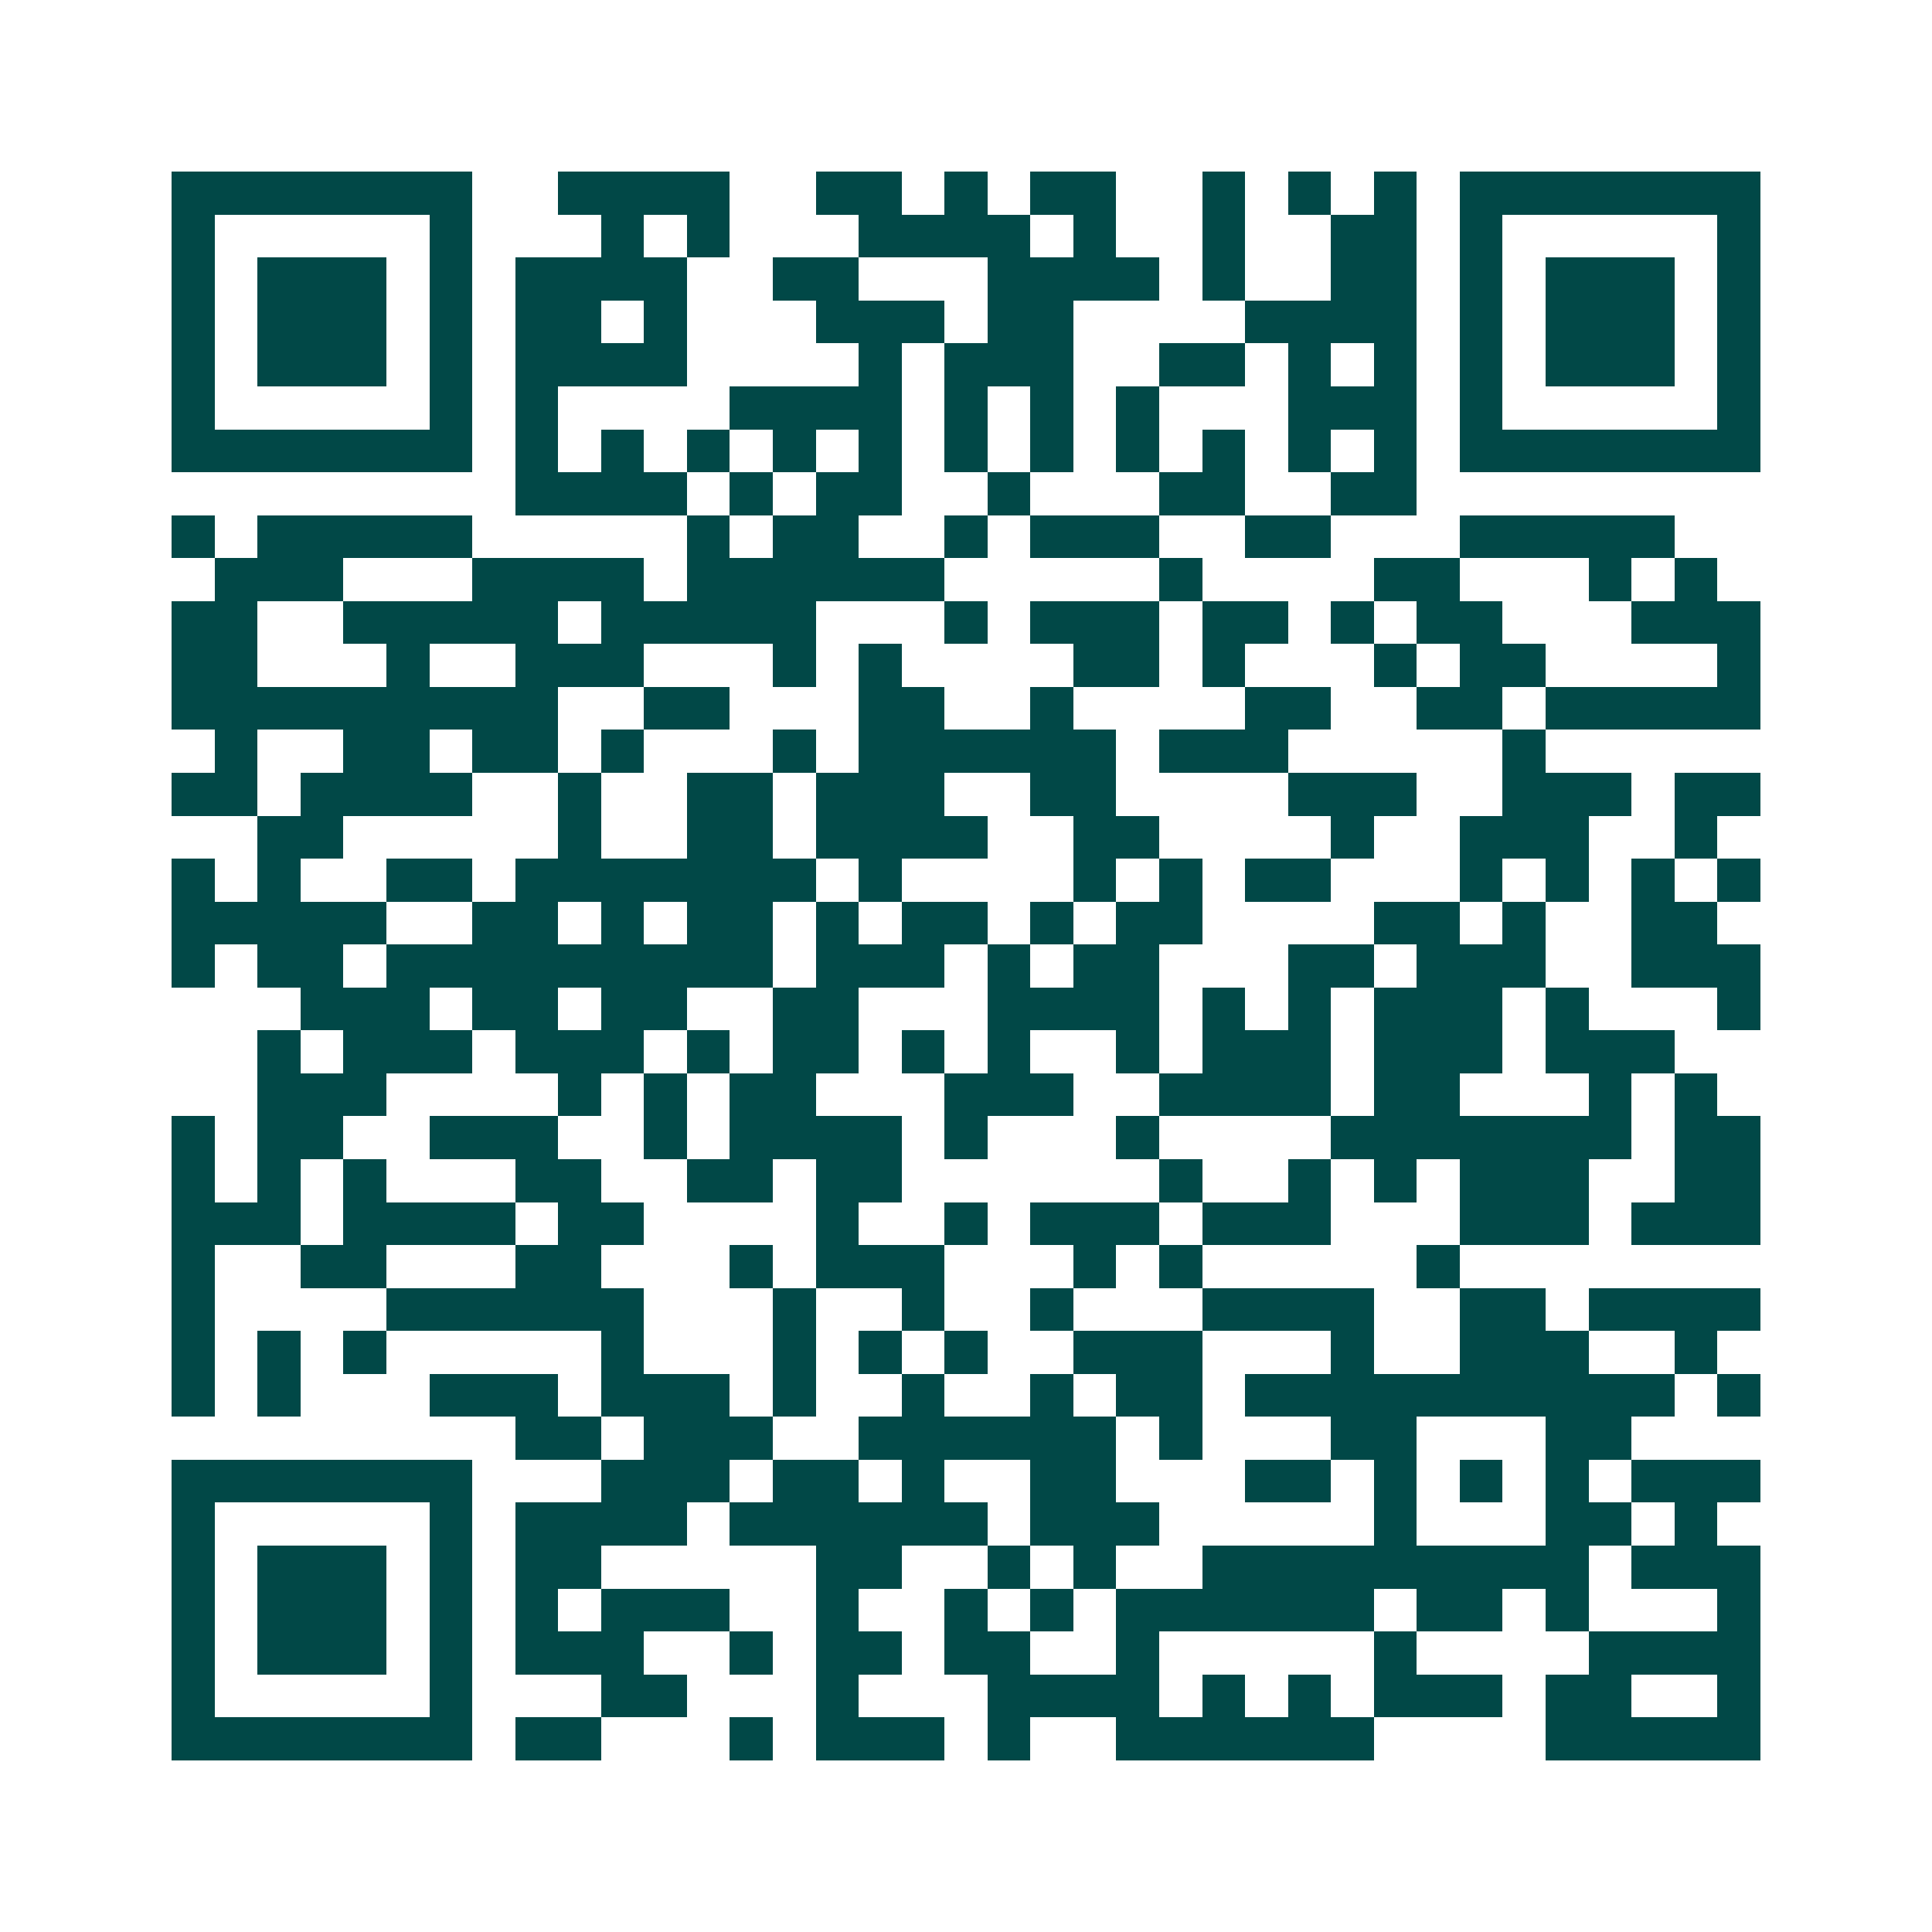 <svg xmlns="http://www.w3.org/2000/svg" width="200" height="200" viewBox="0 0 45 45" shape-rendering="crispEdges"><path fill="#ffffff" d="M0 0h45v45H0z"/><path stroke="#014847" d="M4 4.5h7m2 0h4m2 0h2m1 0h1m1 0h2m2 0h1m1 0h1m1 0h1m1 0h7M4 5.5h1m5 0h1m3 0h1m1 0h1m3 0h4m1 0h1m2 0h1m2 0h2m1 0h1m5 0h1M4 6.5h1m1 0h3m1 0h1m1 0h4m2 0h2m3 0h4m1 0h1m2 0h2m1 0h1m1 0h3m1 0h1M4 7.5h1m1 0h3m1 0h1m1 0h2m1 0h1m3 0h3m1 0h2m4 0h4m1 0h1m1 0h3m1 0h1M4 8.5h1m1 0h3m1 0h1m1 0h4m4 0h1m1 0h3m2 0h2m1 0h1m1 0h1m1 0h1m1 0h3m1 0h1M4 9.5h1m5 0h1m1 0h1m4 0h4m1 0h1m1 0h1m1 0h1m3 0h3m1 0h1m5 0h1M4 10.5h7m1 0h1m1 0h1m1 0h1m1 0h1m1 0h1m1 0h1m1 0h1m1 0h1m1 0h1m1 0h1m1 0h1m1 0h7M12 11.5h4m1 0h1m1 0h2m2 0h1m3 0h2m2 0h2M4 12.5h1m1 0h5m5 0h1m1 0h2m2 0h1m1 0h3m2 0h2m3 0h5M5 13.5h3m3 0h4m1 0h6m5 0h1m4 0h2m3 0h1m1 0h1M4 14.5h2m2 0h5m1 0h5m3 0h1m1 0h3m1 0h2m1 0h1m1 0h2m3 0h3M4 15.5h2m3 0h1m2 0h3m3 0h1m1 0h1m4 0h2m1 0h1m3 0h1m1 0h2m4 0h1M4 16.5h9m2 0h2m3 0h2m2 0h1m4 0h2m2 0h2m1 0h5M5 17.5h1m2 0h2m1 0h2m1 0h1m3 0h1m1 0h6m1 0h3m5 0h1M4 18.5h2m1 0h4m2 0h1m2 0h2m1 0h3m2 0h2m4 0h3m2 0h3m1 0h2M6 19.5h2m5 0h1m2 0h2m1 0h4m2 0h2m4 0h1m2 0h3m2 0h1M4 20.5h1m1 0h1m2 0h2m1 0h7m1 0h1m4 0h1m1 0h1m1 0h2m3 0h1m1 0h1m1 0h1m1 0h1M4 21.5h5m2 0h2m1 0h1m1 0h2m1 0h1m1 0h2m1 0h1m1 0h2m4 0h2m1 0h1m2 0h2M4 22.5h1m1 0h2m1 0h9m1 0h3m1 0h1m1 0h2m3 0h2m1 0h3m2 0h3M7 23.5h3m1 0h2m1 0h2m2 0h2m3 0h4m1 0h1m1 0h1m1 0h3m1 0h1m3 0h1M6 24.5h1m1 0h3m1 0h3m1 0h1m1 0h2m1 0h1m1 0h1m2 0h1m1 0h3m1 0h3m1 0h3M6 25.5h3m4 0h1m1 0h1m1 0h2m3 0h3m2 0h4m1 0h2m3 0h1m1 0h1M4 26.5h1m1 0h2m2 0h3m2 0h1m1 0h4m1 0h1m3 0h1m4 0h7m1 0h2M4 27.5h1m1 0h1m1 0h1m3 0h2m2 0h2m1 0h2m6 0h1m2 0h1m1 0h1m1 0h3m2 0h2M4 28.5h3m1 0h4m1 0h2m4 0h1m2 0h1m1 0h3m1 0h3m3 0h3m1 0h3M4 29.5h1m2 0h2m3 0h2m3 0h1m1 0h3m3 0h1m1 0h1m5 0h1M4 30.5h1m4 0h6m3 0h1m2 0h1m2 0h1m3 0h4m2 0h2m1 0h4M4 31.5h1m1 0h1m1 0h1m5 0h1m3 0h1m1 0h1m1 0h1m2 0h3m3 0h1m2 0h3m2 0h1M4 32.5h1m1 0h1m3 0h3m1 0h3m1 0h1m2 0h1m2 0h1m1 0h2m1 0h10m1 0h1M12 33.5h2m1 0h3m2 0h6m1 0h1m3 0h2m3 0h2M4 34.5h7m3 0h3m1 0h2m1 0h1m2 0h2m3 0h2m1 0h1m1 0h1m1 0h1m1 0h3M4 35.5h1m5 0h1m1 0h4m1 0h6m1 0h3m5 0h1m3 0h2m1 0h1M4 36.5h1m1 0h3m1 0h1m1 0h2m5 0h2m2 0h1m1 0h1m2 0h9m1 0h3M4 37.5h1m1 0h3m1 0h1m1 0h1m1 0h3m2 0h1m2 0h1m1 0h1m1 0h6m1 0h2m1 0h1m3 0h1M4 38.5h1m1 0h3m1 0h1m1 0h3m2 0h1m1 0h2m1 0h2m2 0h1m5 0h1m4 0h4M4 39.5h1m5 0h1m3 0h2m3 0h1m3 0h4m1 0h1m1 0h1m1 0h3m1 0h2m2 0h1M4 40.5h7m1 0h2m3 0h1m1 0h3m1 0h1m2 0h6m4 0h5"/></svg>
